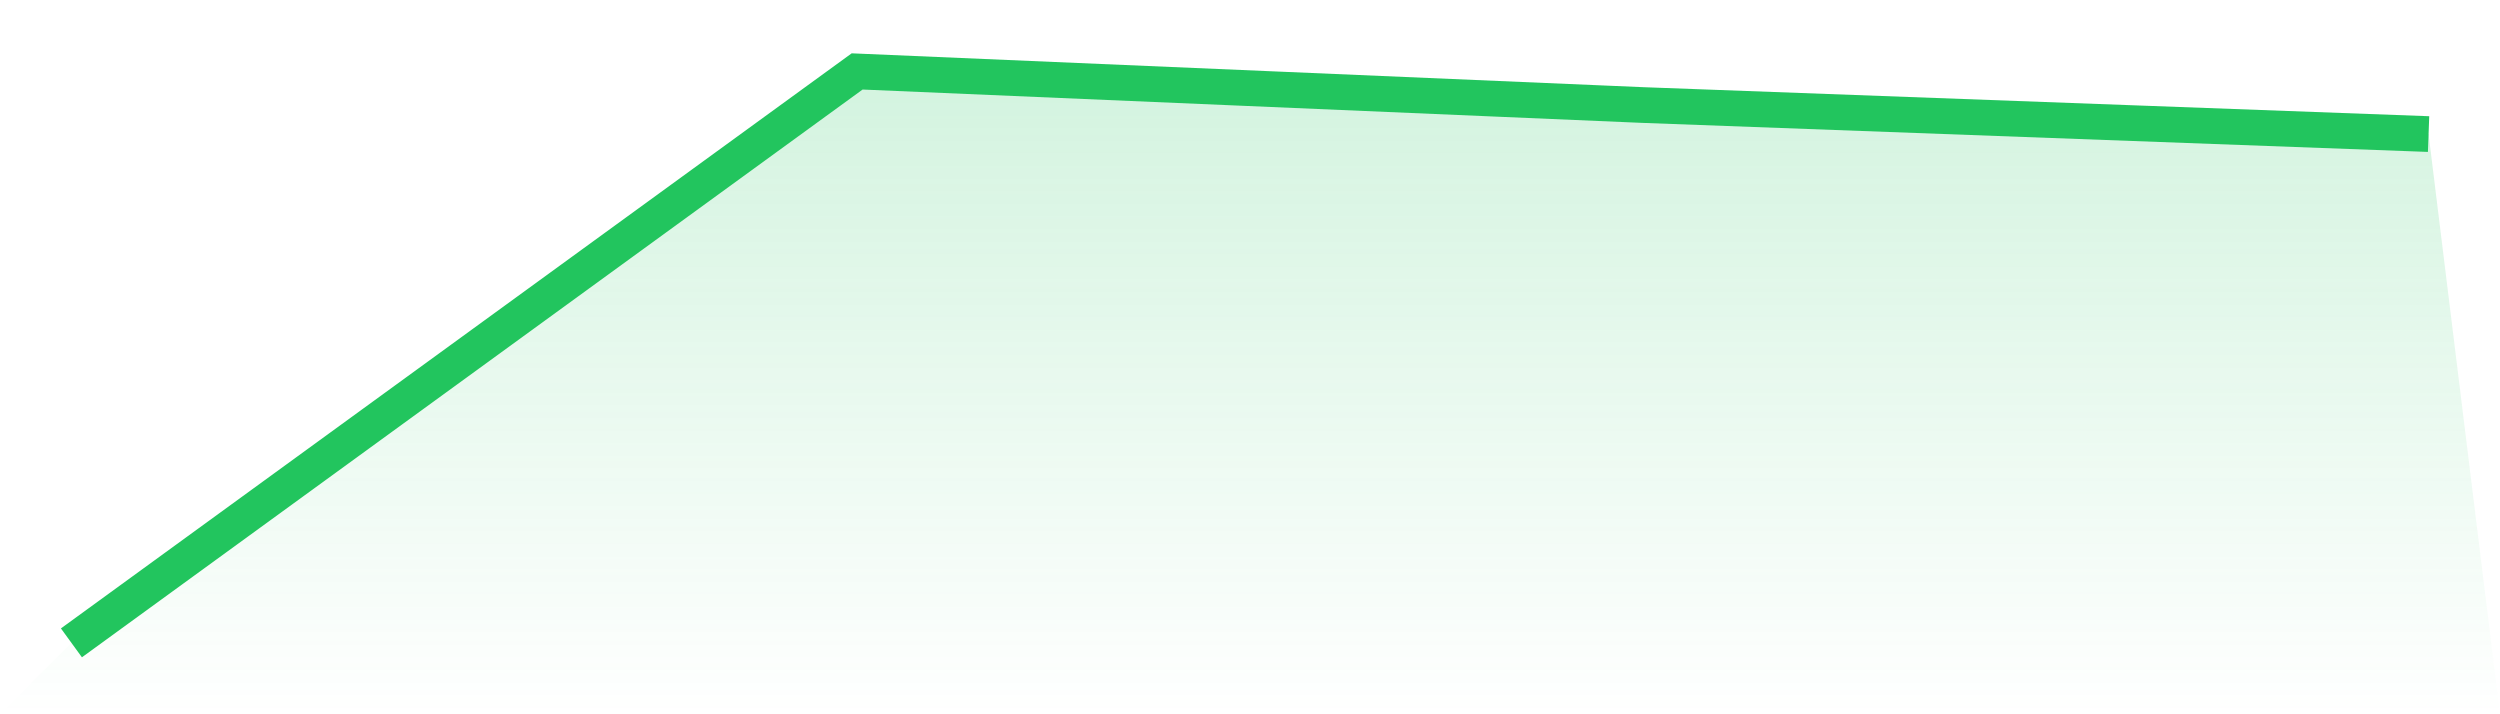<svg viewBox="0 0 140 40" xmlns="http://www.w3.org/2000/svg">
<defs>
<linearGradient id="gradient" x1="0" x2="0" y1="0" y2="1">
<stop offset="0%" stop-color="#22c55e" stop-opacity="0.2"/>
<stop offset="100%" stop-color="#22c55e" stop-opacity="0"/>
</linearGradient>
</defs>
<path d="M4,36 L4,36 L48,4 L92,5.882 L136,7.508 L140,40 L0,40 z" fill="url(#gradient)"/>
<path d="M4,36 L4,36 L48,4 L92,5.882 L136,7.508" fill="none" stroke="#22c55e" stroke-width="2"/>
</svg>